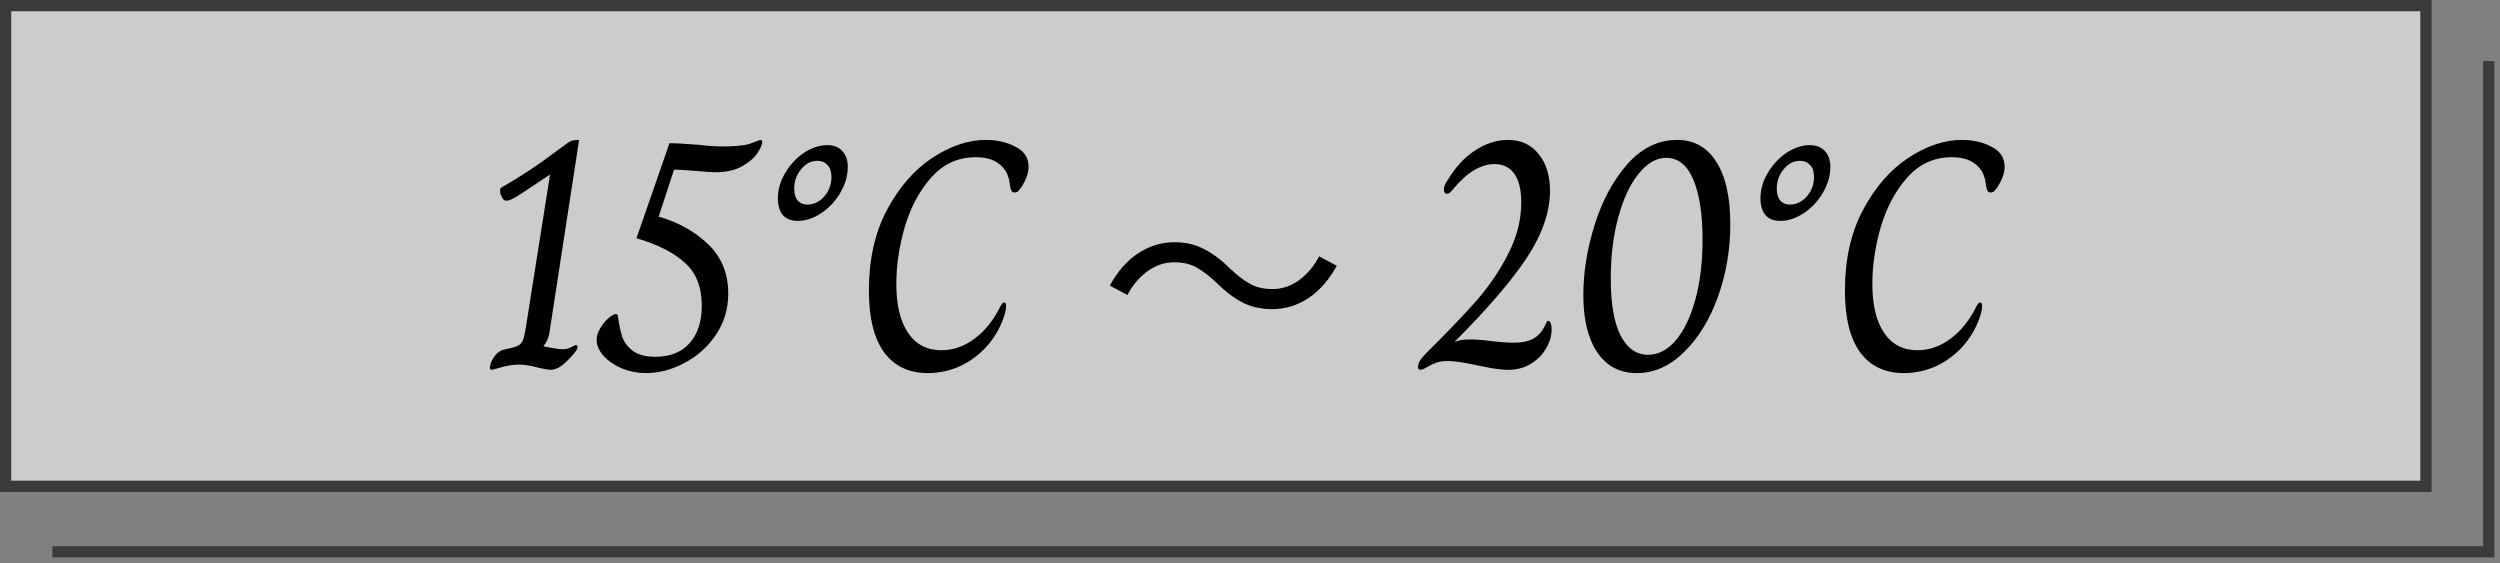 <svg width="222" height="50" viewBox="0 0 222 50" fill="none" xmlns="http://www.w3.org/2000/svg">
<rect x="0" y="0" width="222" height="50" fill="#808080" stroke="none"/>
<path d="M4.648 49H221.002V5.421" stroke="#3B3B3B"/>
<rect x="0.5" y="0.5" width="214.923" height="42.684" fill="white" fill-opacity="0.6" stroke="#3B3B3B"/>
<path d="M43.653 32.84C43.595 32.84 43.556 32.82 43.537 32.782C43.518 32.743 43.508 32.695 43.508 32.637C43.508 32.385 43.614 32.095 43.827 31.767C44.04 31.419 44.31 31.187 44.639 31.071C45.374 30.916 45.809 30.8 45.944 30.723C46.215 30.607 46.398 30.384 46.495 30.056C46.592 29.727 46.708 29.089 46.843 28.142L48.844 15.498L47.539 16.368C46.746 16.909 46.166 17.286 45.799 17.499C45.451 17.711 45.18 17.818 44.987 17.818C44.852 17.818 44.745 17.769 44.668 17.673C44.591 17.557 44.513 17.402 44.436 17.209C44.417 17.131 44.407 17.035 44.407 16.919C44.407 16.764 44.446 16.677 44.523 16.658C45.432 16.136 46.234 15.643 46.93 15.179C47.645 14.715 48.689 13.97 50.062 12.946C50.12 12.907 50.226 12.83 50.381 12.714C50.536 12.598 50.69 12.52 50.845 12.482C51 12.443 51.193 12.424 51.425 12.424L48.786 29.563C48.709 30.027 48.535 30.413 48.264 30.723V30.752C48.399 30.771 48.651 30.819 49.018 30.897C49.405 30.974 49.724 31.013 49.975 31.013C50.226 31.013 50.468 30.955 50.7 30.839C50.951 30.703 51.096 30.636 51.135 30.636C51.232 30.636 51.28 30.713 51.28 30.868C51.28 30.984 51.145 31.196 50.874 31.506C50.468 31.97 50.11 32.308 49.801 32.521C49.492 32.733 49.182 32.84 48.873 32.84C48.738 32.84 48.399 32.782 47.858 32.666C47.162 32.472 46.572 32.376 46.089 32.376C45.606 32.376 45.093 32.453 44.552 32.608C44.011 32.762 43.711 32.84 43.653 32.84ZM57.331 33.13C56.616 33.13 55.92 32.994 55.243 32.724C54.567 32.434 54.016 32.057 53.59 31.593C53.184 31.129 52.981 30.655 52.981 30.172C52.981 29.843 53.088 29.505 53.3 29.157C53.513 28.789 53.755 28.49 54.026 28.258C54.316 28.006 54.547 27.881 54.721 27.881C54.779 27.881 54.828 27.929 54.867 28.026C54.963 28.76 55.089 29.379 55.243 29.882C55.417 30.384 55.736 30.81 56.2 31.158C56.664 31.506 57.331 31.68 58.202 31.68C59.497 31.68 60.502 31.283 61.218 30.491C61.952 29.679 62.319 28.567 62.319 27.156C62.319 25.493 61.817 24.217 60.812 23.328C59.806 22.419 58.376 21.694 56.52 21.153L59.449 12.714C59.951 12.714 60.812 12.762 62.029 12.859C62.803 12.955 63.528 13.004 64.204 13.004C65.422 13.004 66.263 12.907 66.728 12.714C67.211 12.52 67.481 12.424 67.54 12.424C67.636 12.424 67.684 12.491 67.684 12.627C67.684 12.839 67.54 13.168 67.249 13.613C66.96 14.038 66.505 14.425 65.886 14.773C65.268 15.121 64.475 15.295 63.508 15.295C63.238 15.295 62.658 15.256 61.769 15.179C60.879 15.101 60.241 15.063 59.855 15.063L58.492 19.239C60.212 19.722 61.672 20.534 62.87 21.675C64.069 22.815 64.668 24.285 64.668 26.083C64.668 27.436 64.301 28.654 63.566 29.737C62.851 30.8 61.923 31.631 60.782 32.231C59.661 32.83 58.511 33.13 57.331 33.13ZM70.846 19.616C70.266 19.616 69.821 19.442 69.512 19.094C69.222 18.746 69.077 18.253 69.077 17.615C69.077 16.841 69.289 16.097 69.715 15.382C70.14 14.647 70.691 14.048 71.368 13.584C72.064 13.12 72.76 12.888 73.456 12.888C74.036 12.888 74.48 13.062 74.79 13.41C75.118 13.738 75.283 14.212 75.283 14.831C75.283 15.604 75.06 16.368 74.616 17.122C74.19 17.856 73.63 18.456 72.934 18.92C72.238 19.384 71.542 19.616 70.846 19.616ZM71.687 18.166C72.267 18.166 72.769 17.924 73.195 17.441C73.62 16.957 73.833 16.377 73.833 15.701C73.833 15.237 73.717 14.889 73.485 14.657C73.253 14.405 72.953 14.28 72.586 14.28C72.025 14.28 71.542 14.531 71.136 15.034C70.73 15.517 70.527 16.097 70.527 16.774C70.527 17.218 70.633 17.566 70.846 17.818C71.058 18.05 71.339 18.166 71.687 18.166ZM82.407 33.13C80.725 33.13 79.43 32.521 78.521 31.303C77.612 30.065 77.158 28.229 77.158 25.793C77.158 23.047 77.69 20.669 78.753 18.659C79.836 16.629 81.18 15.082 82.784 14.019C84.408 12.955 85.993 12.424 87.54 12.424C88.546 12.424 89.425 12.627 90.179 13.033C90.953 13.419 91.339 14.009 91.339 14.802C91.339 15.362 91.117 15.981 90.672 16.658C90.556 16.812 90.46 16.928 90.382 17.006C90.305 17.064 90.208 17.093 90.092 17.093C89.957 17.093 89.86 17.035 89.802 16.919C89.744 16.783 89.706 16.629 89.686 16.455C89.667 16.281 89.647 16.155 89.628 16.078C89.512 15.42 89.203 14.908 88.7 14.541C88.217 14.154 87.531 13.961 86.641 13.961C85.075 13.961 83.76 14.56 82.697 15.759C81.653 16.938 80.87 18.398 80.348 20.138C79.846 21.878 79.594 23.569 79.594 25.213C79.594 27.088 79.942 28.538 80.638 29.563C81.334 30.587 82.32 31.1 83.596 31.1C84.64 31.1 85.617 30.761 86.525 30.085C87.453 29.408 88.227 28.441 88.845 27.185C88.961 26.972 89.077 26.866 89.193 26.866C89.29 26.866 89.338 26.972 89.338 27.185C89.338 27.301 89.329 27.417 89.309 27.533C89.29 27.649 89.27 27.736 89.251 27.794C88.961 28.818 88.478 29.737 87.801 30.549C87.124 31.361 86.312 31.999 85.365 32.463C84.418 32.907 83.432 33.13 82.407 33.13ZM108.012 25.096C107.425 24.538 106.853 24.098 106.296 23.776C105.753 23.453 105.078 23.292 104.272 23.292C103.406 23.292 102.607 23.563 101.874 24.106C101.155 24.634 100.568 25.33 100.114 26.196L98.552 25.36C99.241 24.098 100.077 23.145 101.06 22.5C102.057 21.84 103.135 21.51 104.294 21.51C105.291 21.51 106.171 21.715 106.934 22.126C107.711 22.522 108.481 23.101 109.244 23.864C109.83 24.421 110.402 24.861 110.96 25.184C111.517 25.506 112.192 25.668 112.984 25.668C113.849 25.668 114.641 25.404 115.36 24.876C116.093 24.333 116.687 23.629 117.142 22.764L118.704 23.6C118.014 24.861 117.171 25.822 116.174 26.482C115.191 27.127 114.12 27.45 112.962 27.45C111.979 27.45 111.099 27.252 110.322 26.856C109.544 26.445 108.774 25.858 108.012 25.096ZM126.126 32.84C125.99 32.84 125.923 32.753 125.923 32.579C125.923 32.25 126.135 31.873 126.561 31.448C128.475 29.553 130.002 27.958 131.143 26.663C132.283 25.348 133.221 23.956 133.956 22.487C134.71 21.017 135.087 19.509 135.087 17.963C135.087 16.841 134.884 16 134.478 15.44C134.072 14.86 133.482 14.57 132.709 14.57C131.491 14.57 130.263 15.314 129.026 16.803C128.987 16.841 128.919 16.919 128.823 17.035C128.726 17.151 128.62 17.209 128.504 17.209C128.31 17.209 128.214 17.073 128.214 16.803C128.214 16.571 128.339 16.281 128.591 15.933C129.267 14.811 130.07 13.951 130.998 13.352C131.945 12.733 132.912 12.424 133.898 12.424C135.058 12.424 135.966 12.839 136.624 13.671C137.3 14.483 137.639 15.575 137.639 16.948C137.639 18.823 136.952 20.805 135.58 22.893C134.207 24.961 132.08 27.436 129.2 30.317L129.229 30.346C129.48 30.21 129.925 30.143 130.563 30.143C131.085 30.143 131.703 30.191 132.419 30.288C132.573 30.307 132.863 30.336 133.289 30.375C133.714 30.413 134.091 30.433 134.42 30.433C135.135 30.433 135.705 30.317 136.131 30.085C136.575 29.853 136.933 29.456 137.204 28.896C137.223 28.857 137.252 28.799 137.291 28.722C137.329 28.625 137.358 28.567 137.378 28.548C137.416 28.509 137.455 28.49 137.494 28.49C137.571 28.49 137.639 28.557 137.697 28.693C137.755 28.828 137.784 29.012 137.784 29.244C137.784 29.843 137.61 30.423 137.262 30.984C136.933 31.544 136.469 31.999 135.87 32.347C135.29 32.675 134.652 32.84 133.956 32.84C133.55 32.84 133.047 32.791 132.448 32.695C131.848 32.579 131.462 32.501 131.288 32.463C130.012 32.192 129.113 32.057 128.591 32.057C128.185 32.057 127.837 32.105 127.547 32.202C127.276 32.298 126.996 32.434 126.706 32.608C126.667 32.627 126.58 32.675 126.445 32.753C126.329 32.811 126.222 32.84 126.126 32.84ZM145.356 33.13C143.848 33.13 142.678 32.521 141.847 31.303C141.015 30.065 140.6 28.364 140.6 26.199C140.6 24.169 140.938 22.081 141.615 19.935C142.291 17.789 143.258 16 144.515 14.57C145.791 13.139 147.26 12.424 148.923 12.424C150.431 12.424 151.591 13.071 152.403 14.367C153.234 15.643 153.65 17.489 153.65 19.906C153.65 22.168 153.282 24.323 152.548 26.373C151.813 28.403 150.808 30.036 149.532 31.274C148.275 32.511 146.883 33.13 145.356 33.13ZM146.342 31.506C147.25 31.506 148.072 31.08 148.807 30.23C149.541 29.36 150.121 28.151 150.547 26.605C150.972 25.058 151.185 23.279 151.185 21.269C151.185 19.026 150.914 17.257 150.373 15.962C149.831 14.666 149.029 14.019 147.966 14.019C147.076 14.019 146.255 14.492 145.501 15.44C144.747 16.368 144.147 17.653 143.703 19.297C143.258 20.921 143.036 22.728 143.036 24.72C143.036 26.962 143.326 28.654 143.906 29.795C144.505 30.935 145.317 31.506 146.342 31.506ZM158.097 19.616C157.517 19.616 157.072 19.442 156.763 19.094C156.473 18.746 156.328 18.253 156.328 17.615C156.328 16.841 156.54 16.097 156.966 15.382C157.391 14.647 157.942 14.048 158.619 13.584C159.315 13.12 160.011 12.888 160.707 12.888C161.287 12.888 161.731 13.062 162.041 13.41C162.369 13.738 162.534 14.212 162.534 14.831C162.534 15.604 162.311 16.368 161.867 17.122C161.441 17.856 160.881 18.456 160.185 18.92C159.489 19.384 158.793 19.616 158.097 19.616ZM158.938 18.166C159.518 18.166 160.02 17.924 160.446 17.441C160.871 16.957 161.084 16.377 161.084 15.701C161.084 15.237 160.968 14.889 160.736 14.657C160.504 14.405 160.204 14.28 159.837 14.28C159.276 14.28 158.793 14.531 158.387 15.034C157.981 15.517 157.778 16.097 157.778 16.774C157.778 17.218 157.884 17.566 158.097 17.818C158.309 18.05 158.59 18.166 158.938 18.166ZM169.078 33.13C167.396 33.13 166.101 32.521 165.192 31.303C164.283 30.065 163.829 28.229 163.829 25.793C163.829 23.047 164.361 20.669 165.424 18.659C166.507 16.629 167.85 15.082 169.455 14.019C171.079 12.955 172.664 12.424 174.211 12.424C175.216 12.424 176.096 12.627 176.85 13.033C177.623 13.419 178.01 14.009 178.01 14.802C178.01 15.362 177.788 15.981 177.343 16.658C177.227 16.812 177.13 16.928 177.053 17.006C176.976 17.064 176.879 17.093 176.763 17.093C176.628 17.093 176.531 17.035 176.473 16.919C176.415 16.783 176.376 16.629 176.357 16.455C176.338 16.281 176.318 16.155 176.299 16.078C176.183 15.42 175.874 14.908 175.371 14.541C174.888 14.154 174.201 13.961 173.312 13.961C171.746 13.961 170.431 14.56 169.368 15.759C168.324 16.938 167.541 18.398 167.019 20.138C166.516 21.878 166.265 23.569 166.265 25.213C166.265 27.088 166.613 28.538 167.309 29.563C168.005 30.587 168.991 31.1 170.267 31.1C171.311 31.1 172.287 30.761 173.196 30.085C174.124 29.408 174.897 28.441 175.516 27.185C175.632 26.972 175.748 26.866 175.864 26.866C175.961 26.866 176.009 26.972 176.009 27.185C176.009 27.301 175.999 27.417 175.98 27.533C175.961 27.649 175.941 27.736 175.922 27.794C175.632 28.818 175.149 29.737 174.472 30.549C173.795 31.361 172.983 31.999 172.036 32.463C171.089 32.907 170.103 33.13 169.078 33.13Z" fill="black"/>
</svg>
